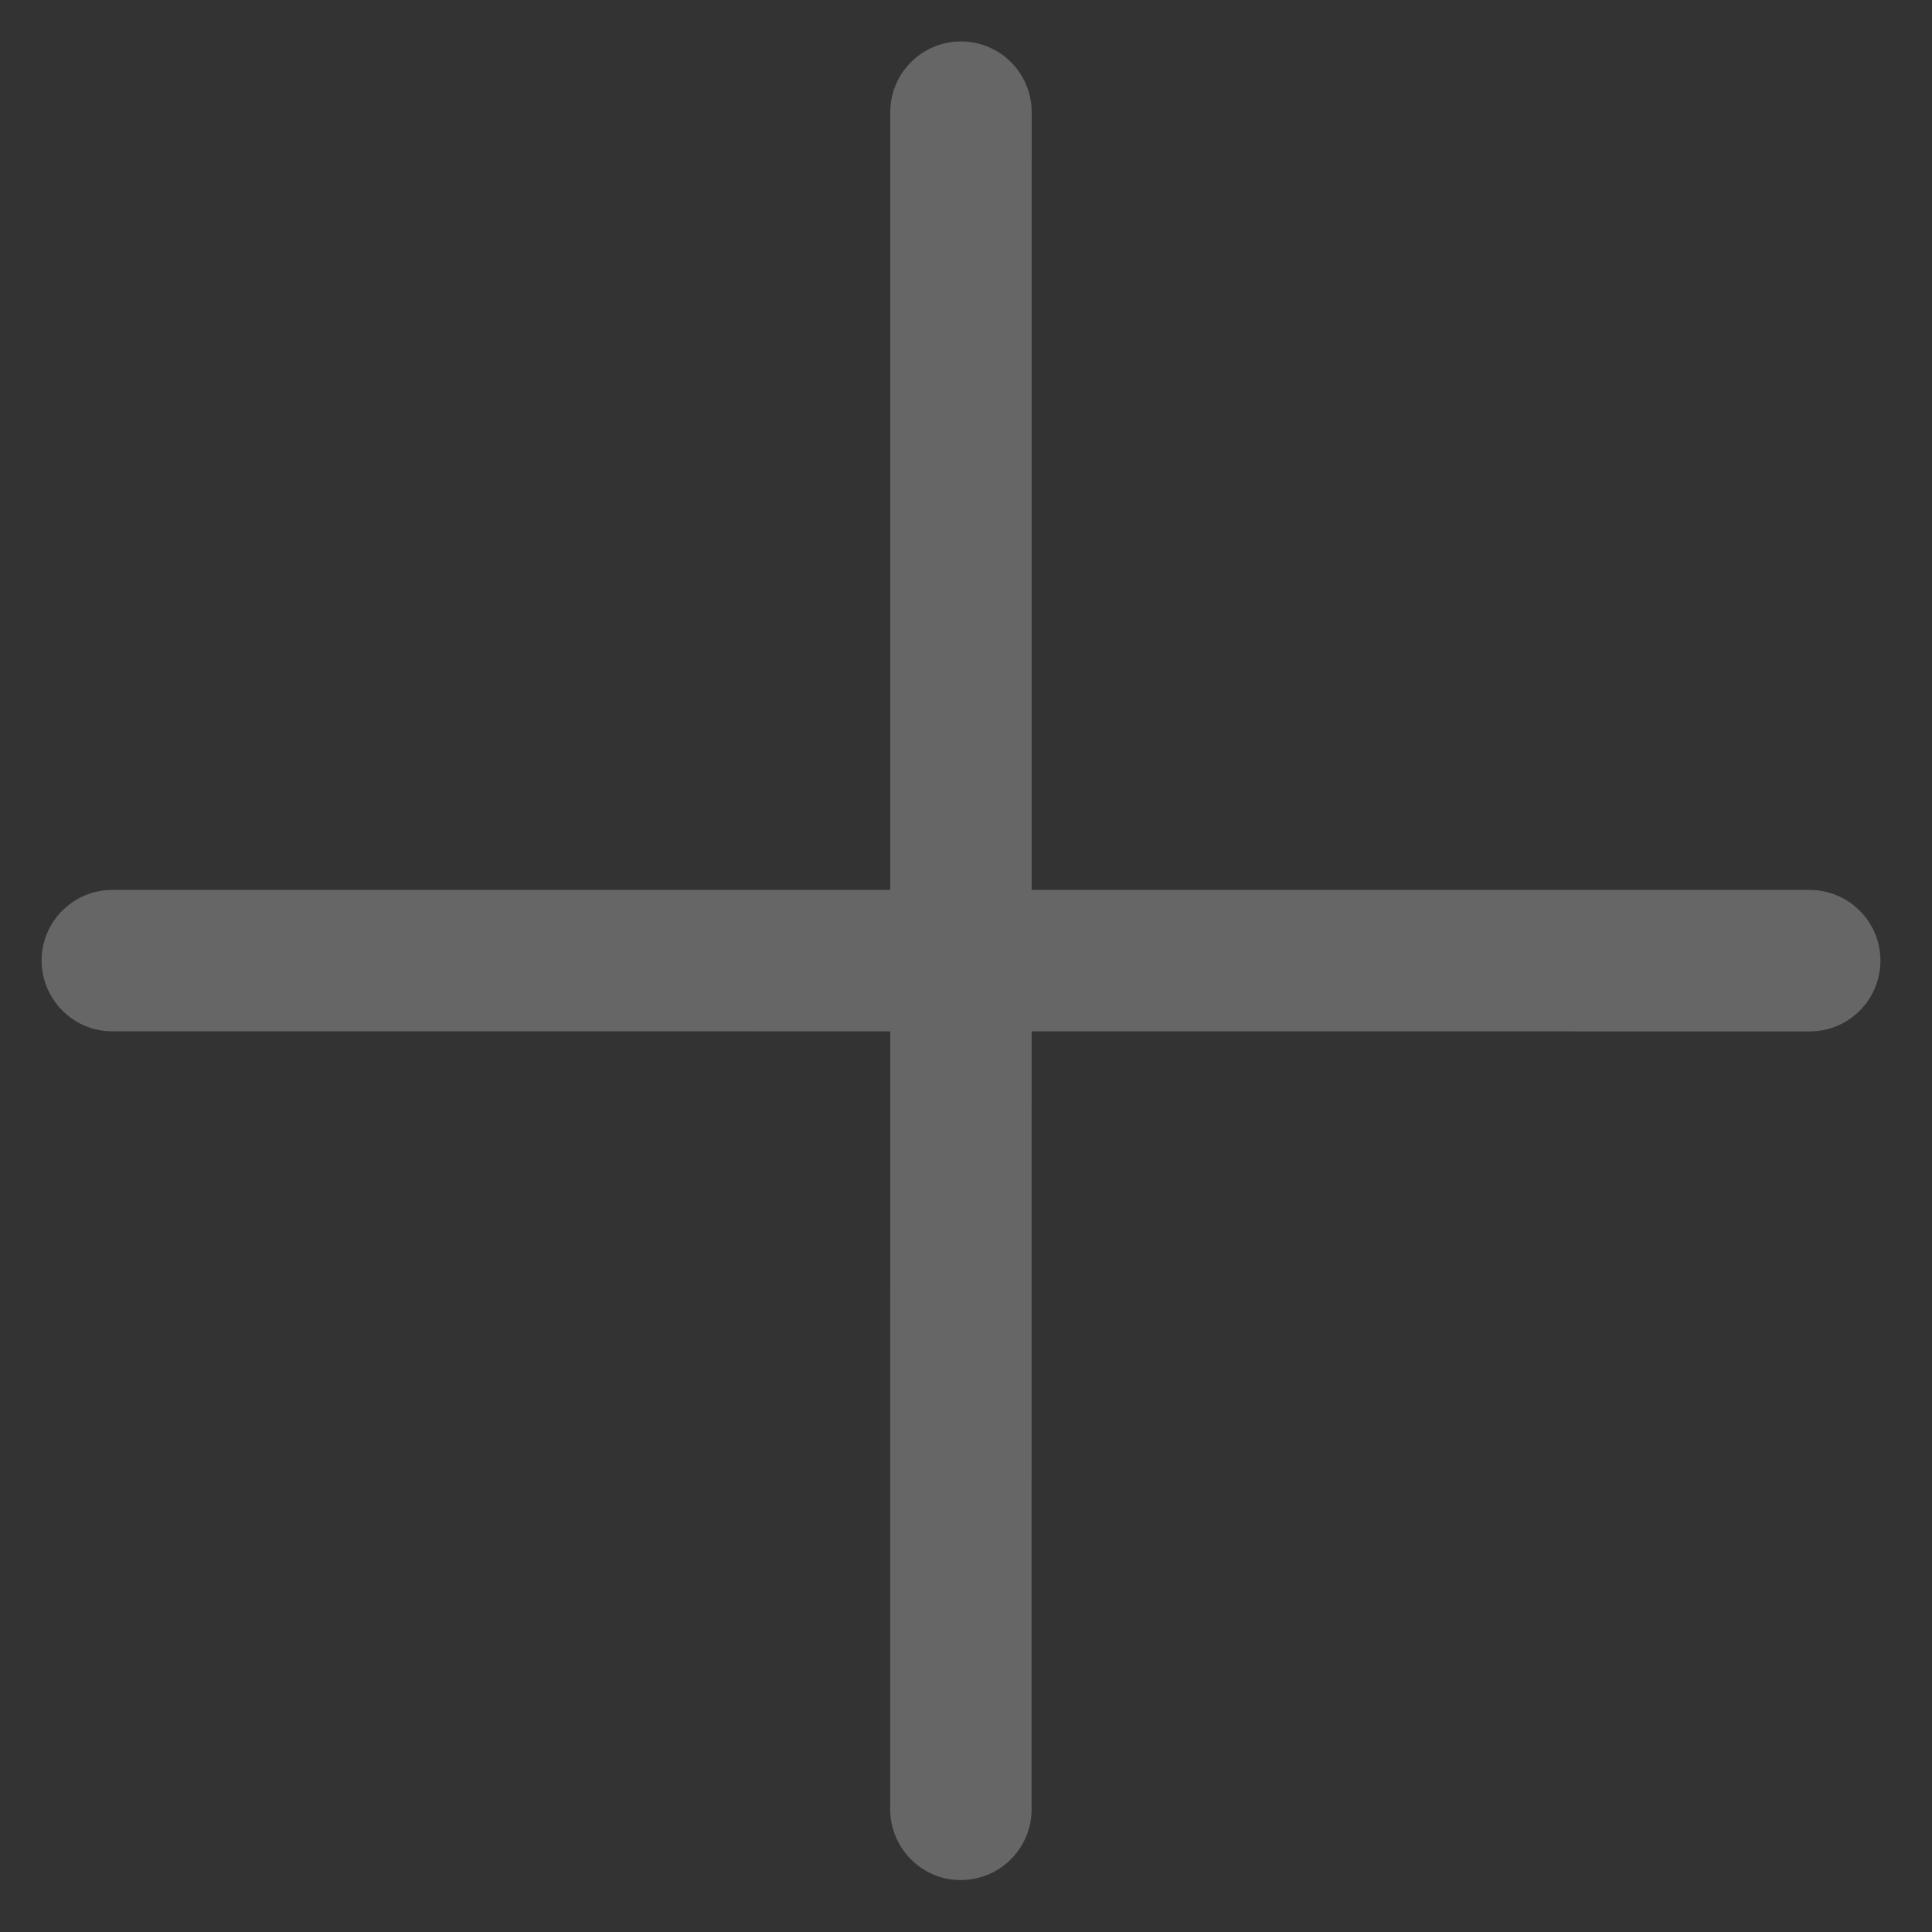 <svg xmlns="http://www.w3.org/2000/svg" width="36" height="36" viewBox="0 0 36 36" fill="none"><rect x="0" y="0" width="36" height="36" fill="#333333" stroke="none"/><g opacity="0.25"><path d="M16.974 34.646C16.736 34.408 16.589 34.078 16.587 33.715L16.589 2.089C16.589 1.362 17.179 0.772 17.906 0.772C18.633 0.772 19.224 1.362 19.224 2.089L19.222 33.715C19.222 34.441 18.631 35.032 17.904 35.032C17.541 35.034 17.213 34.885 16.974 34.646Z" fill="white"></path><path d="M1.163 18.831C0.924 18.593 0.777 18.263 0.775 17.899C0.775 17.172 1.366 16.582 2.093 16.582L33.722 16.583C34.449 16.583 35.039 17.174 35.039 17.901C35.039 18.628 34.449 19.219 33.722 19.219L2.093 19.217C1.729 19.219 1.401 19.07 1.163 18.831Z" fill="white"></path></g></svg>